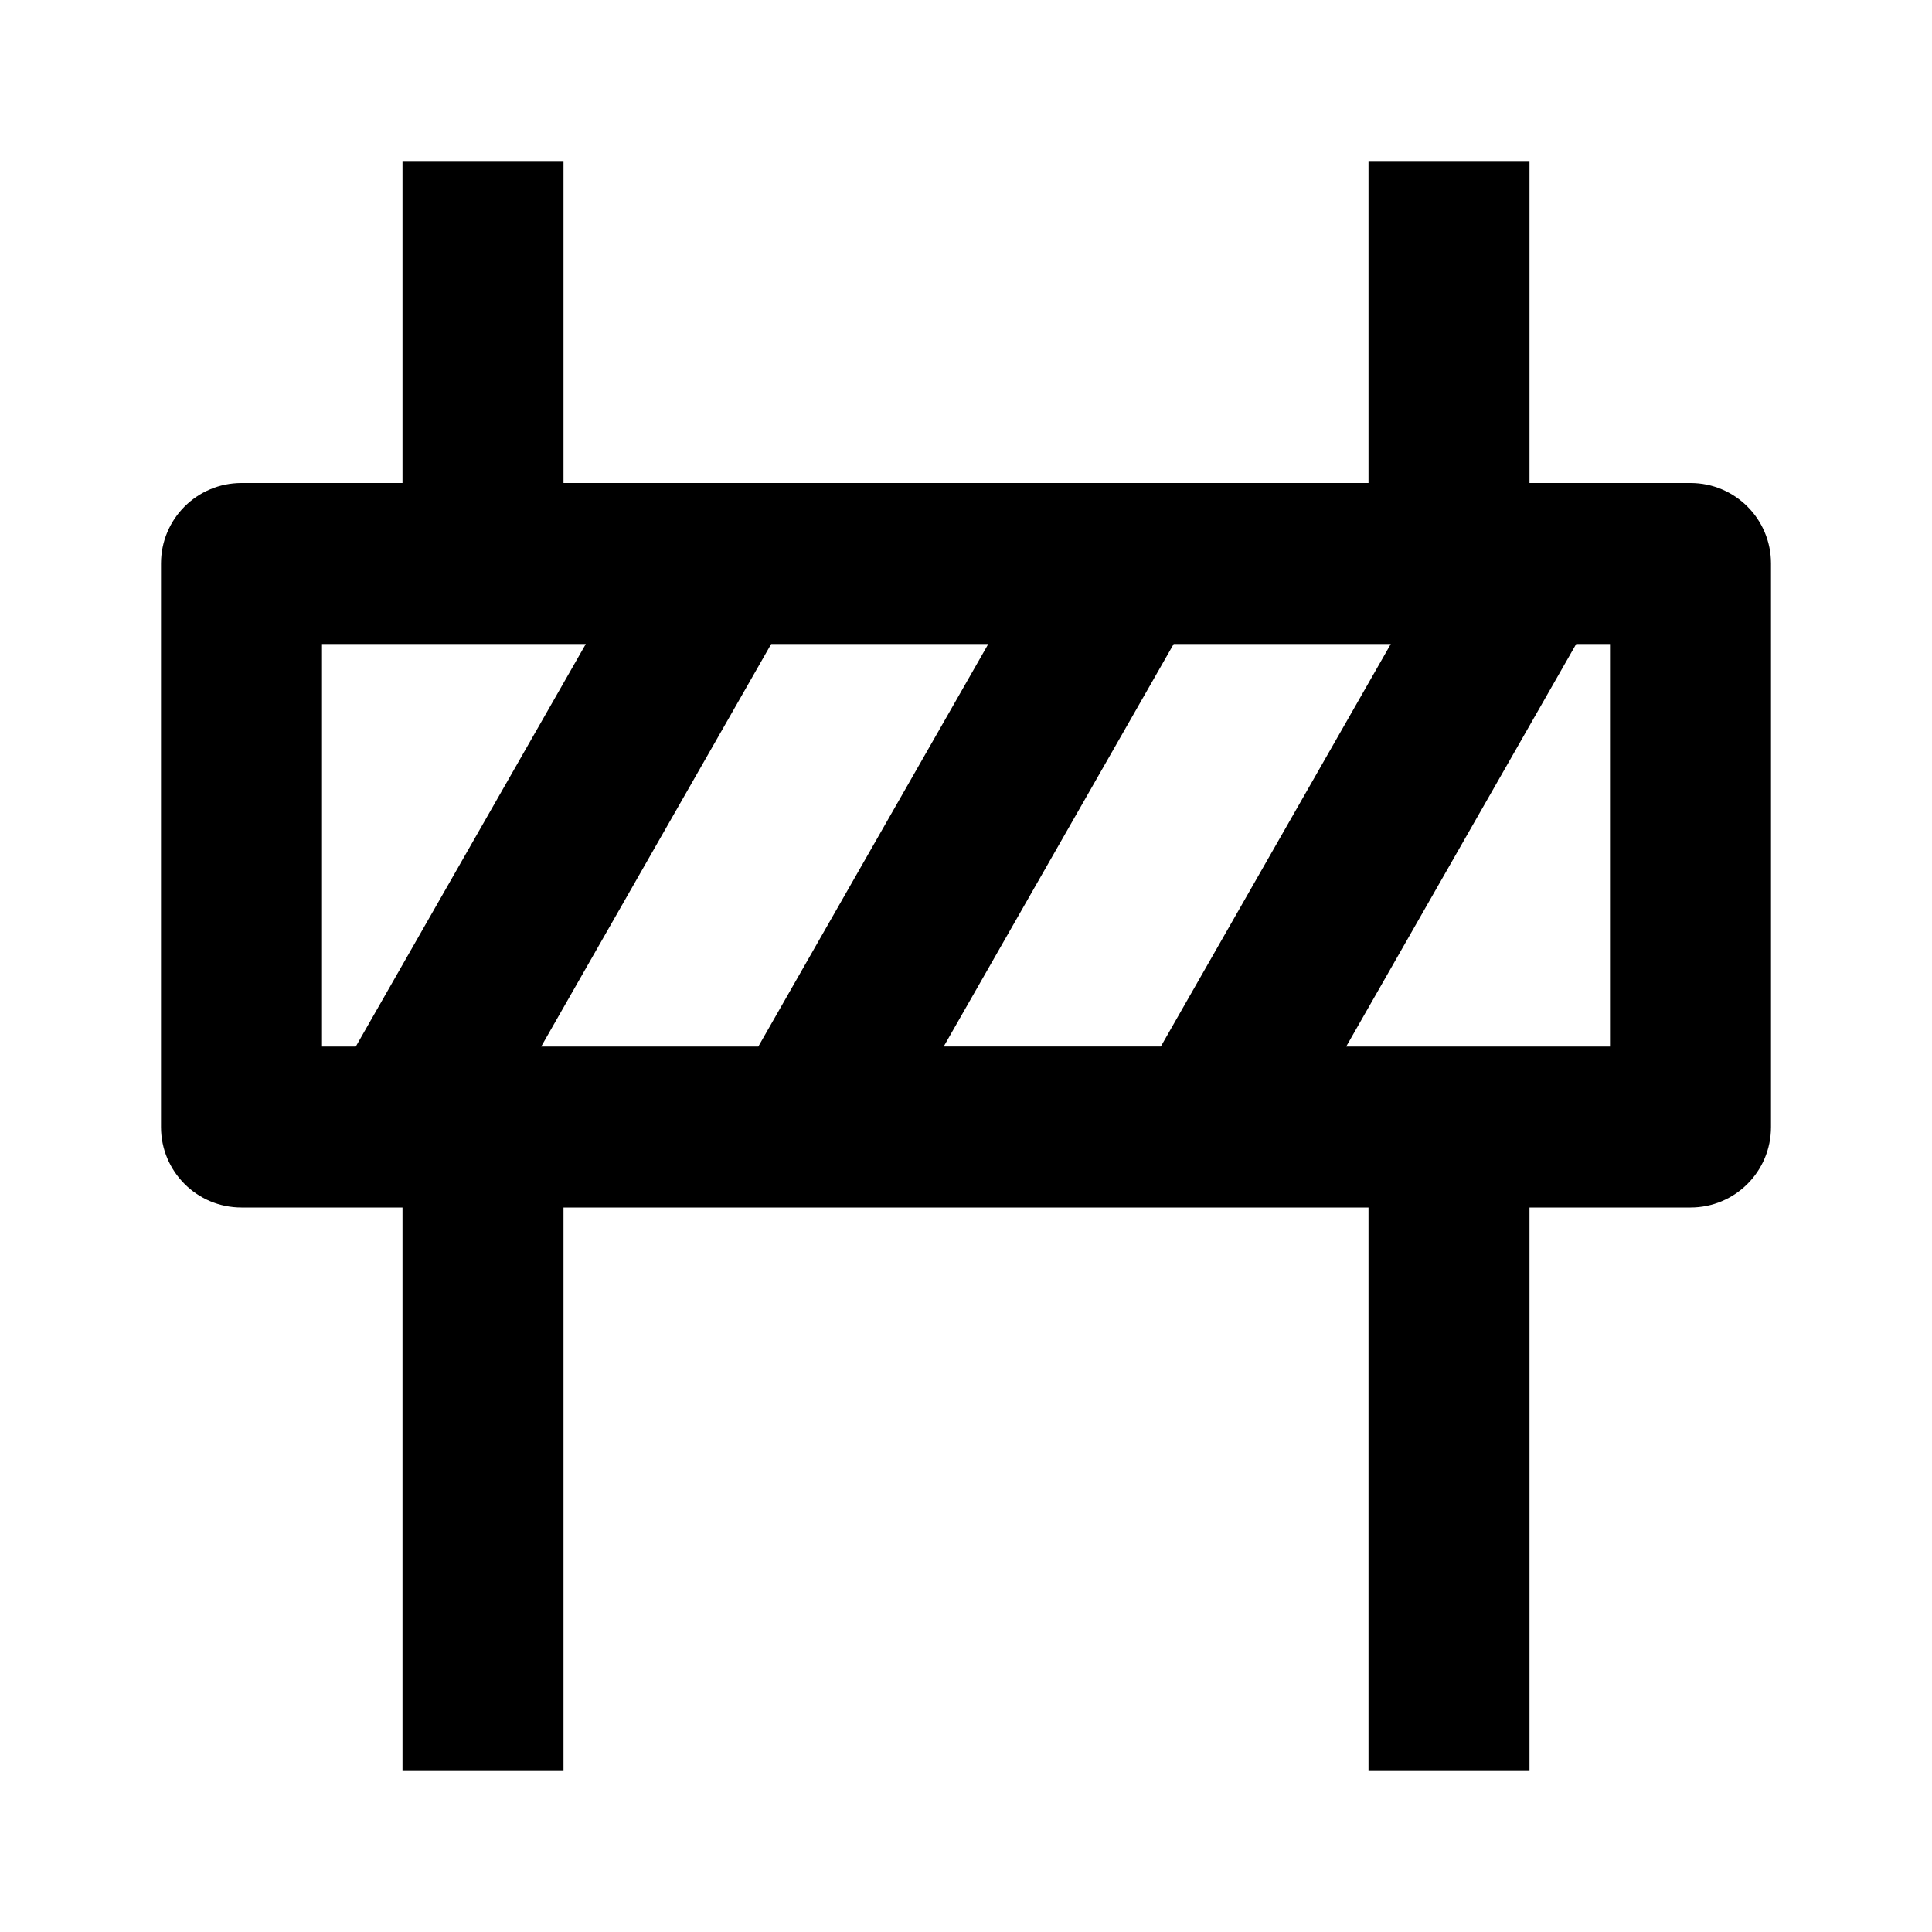 <svg xmlns="http://www.w3.org/2000/svg" width="24" height="24" viewBox="0 0 24 24"><path d="M21,6h-2V2h-2v4H7V2H5v4H3C2.447,6,2,6.447,2,7v7c0,0.553,0.447,1,1,1h2v7h2v-7h10v7h2v-7h2c0.553,0,1-0.447,1-1V7 C22,6.447,21.553,6,21,6z M14.58,8h2.697l-2.857,5h-2.697L14.58,8z M9.42,13H6.723L9.58,8h2.697L9.42,13z M4,8h3.277L4.42,13H4V8z M20,13h-3.277l2.857-5H20V13z"/></svg>